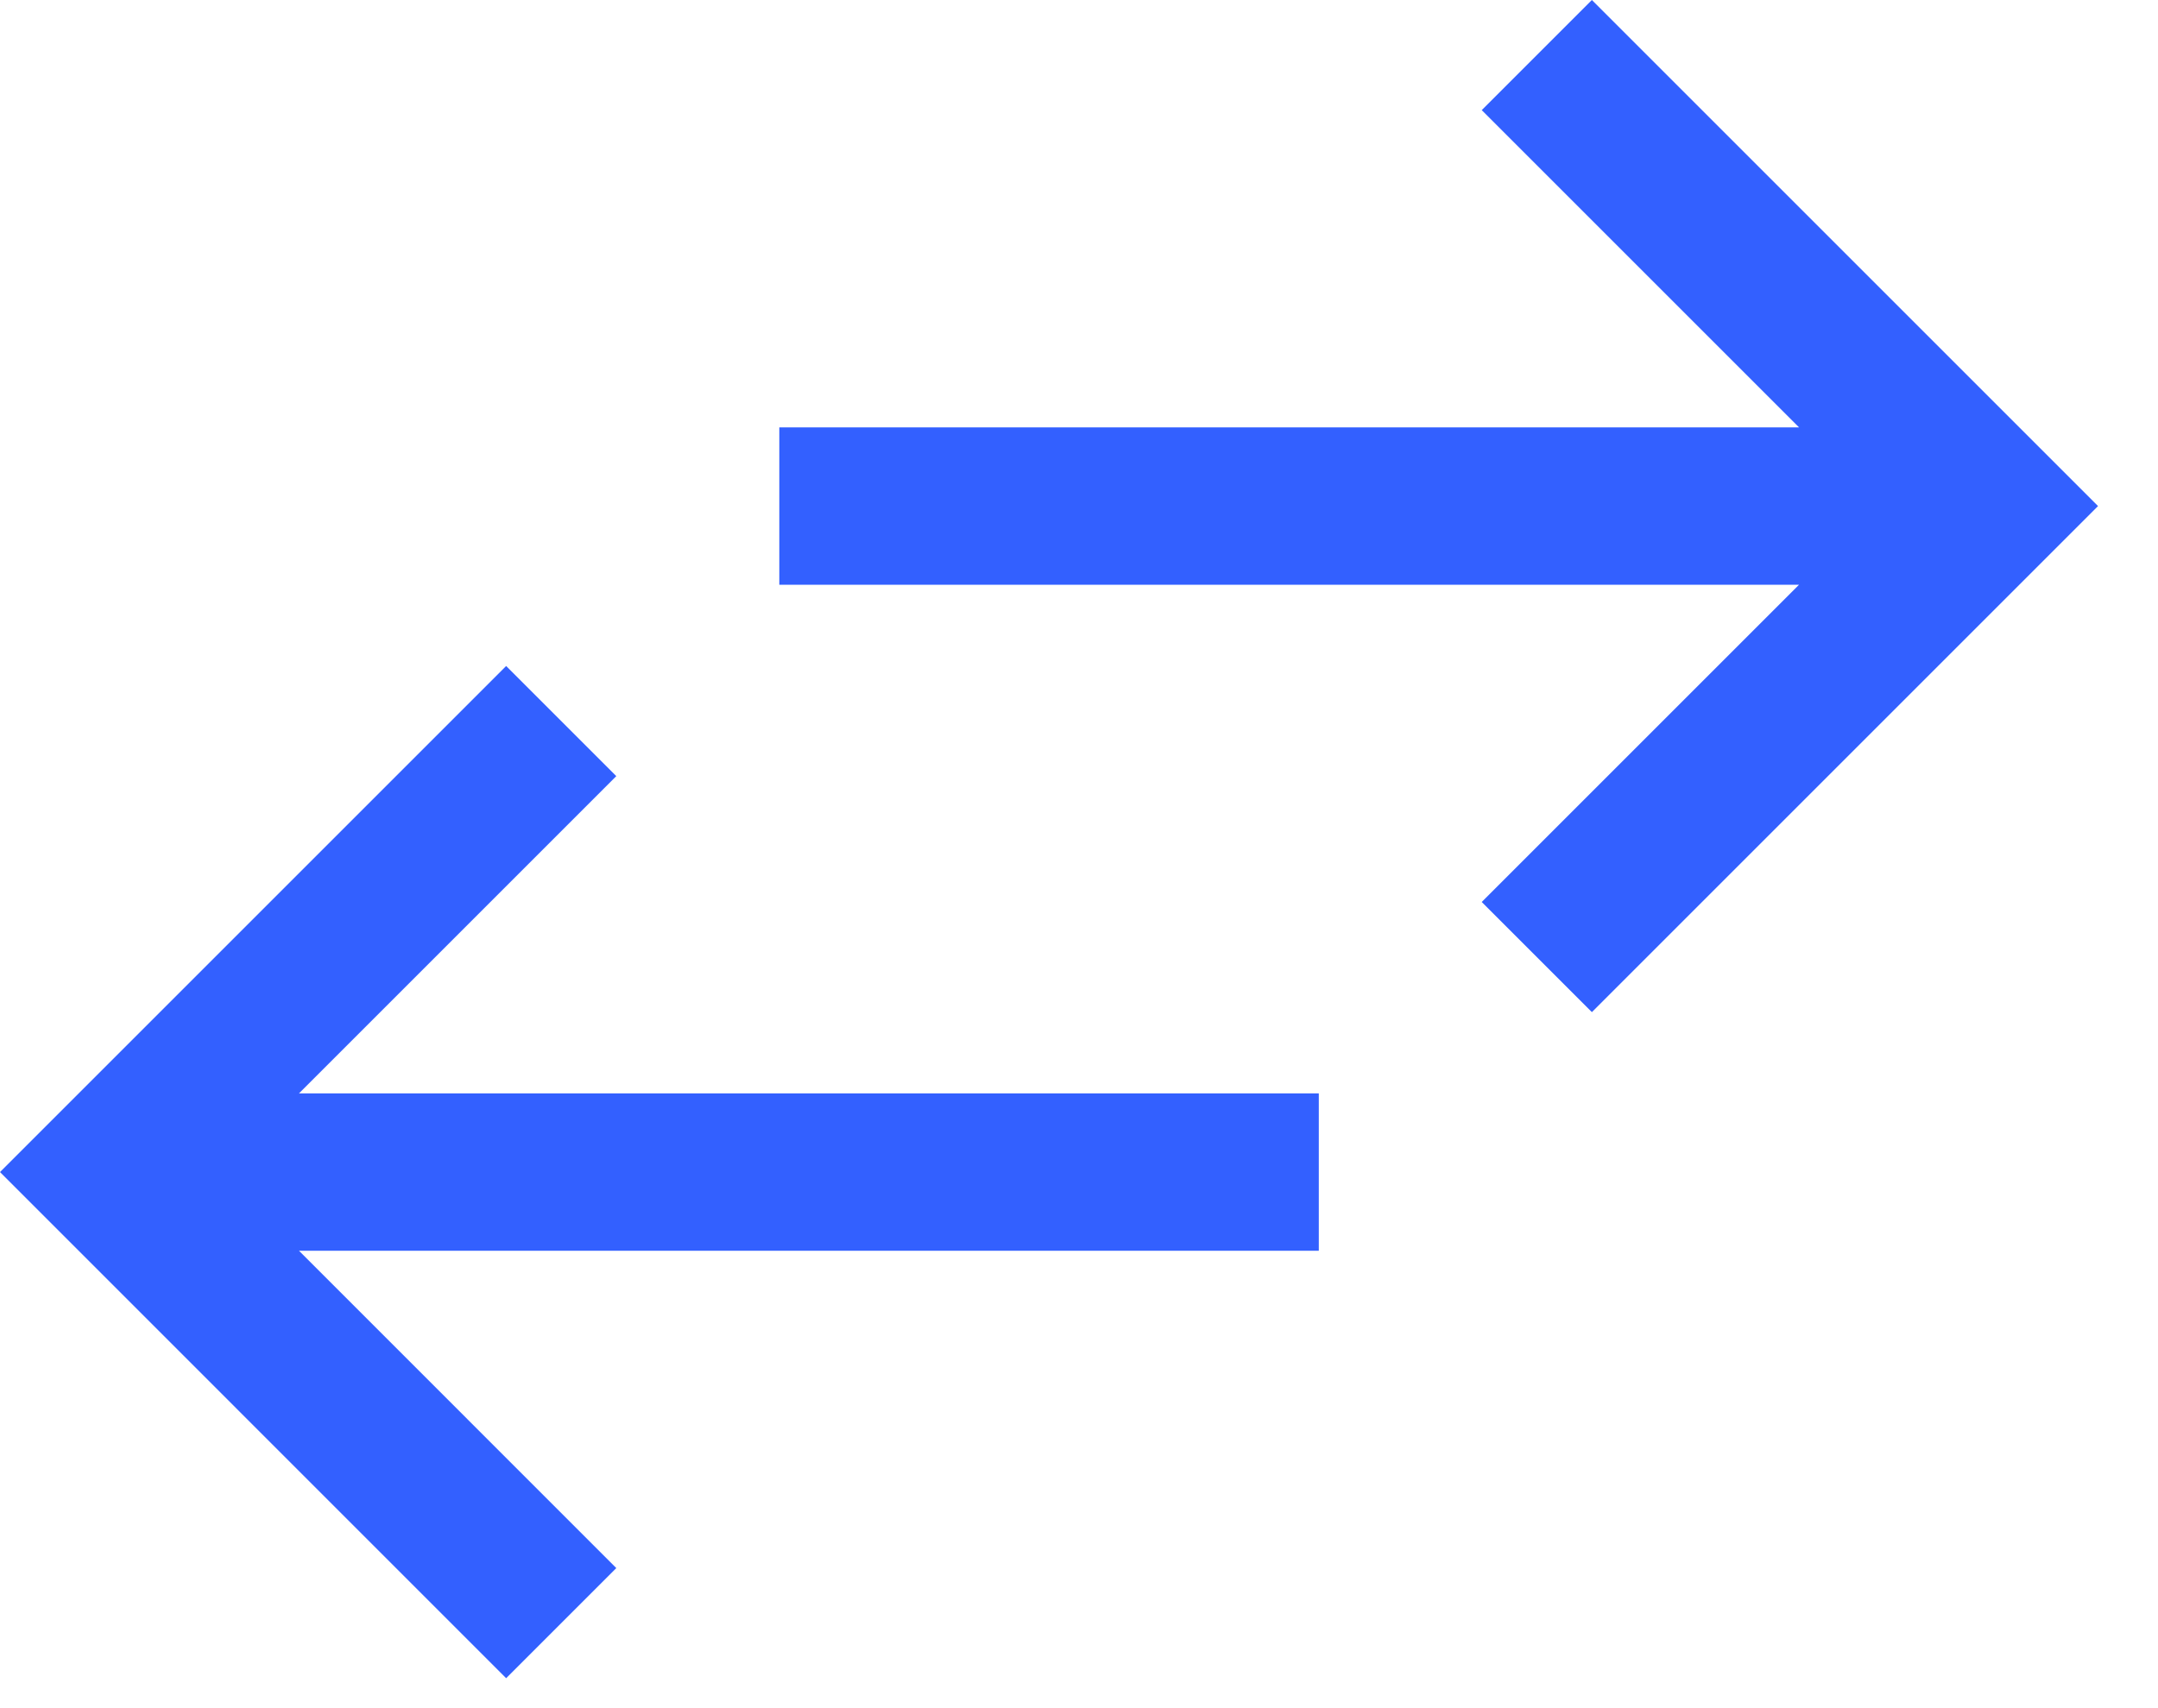<svg width="24" height="19" viewBox="0 0 24 19" fill="none" xmlns="http://www.w3.org/2000/svg">
<path d="M5.629 18.667L0 13.037L5.629 7.408L6.854 8.633L3.325 12.162H14.667V13.912H3.325L6.854 17.442L5.629 18.667ZM17.704 11.258L16.479 10.033L20.008 6.504H8.667V4.754H20.008L16.479 1.225L17.704 0L23.333 5.629L17.704 11.258Z" fill="#3360FF"/>
</svg>
